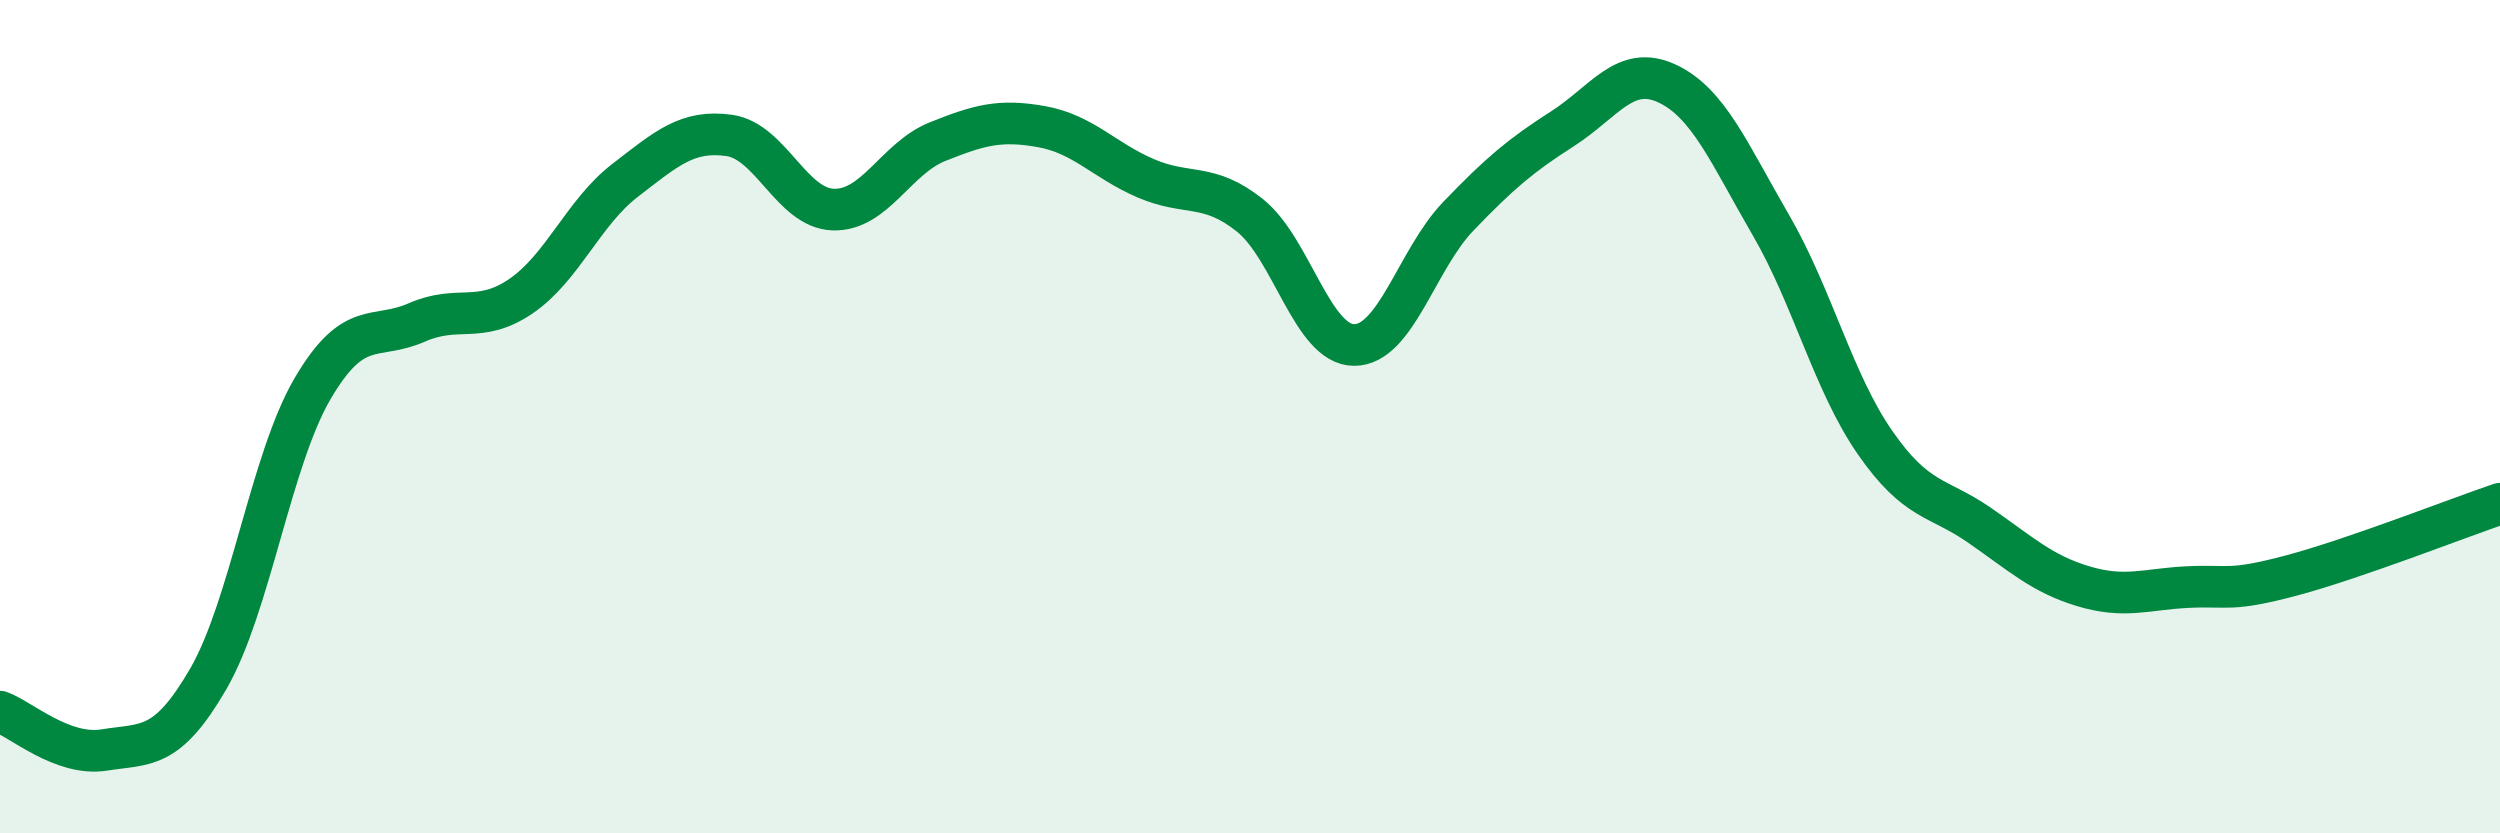 
    <svg width="60" height="20" viewBox="0 0 60 20" xmlns="http://www.w3.org/2000/svg">
      <path
        d="M 0,17.08 C 0.5,17.26 1.5,18.16 2.5,18 C 3.5,17.84 4,18.02 5,16.29 C 6,14.56 6.5,11.04 7.5,9.33 C 8.5,7.62 9,8.18 10,7.74 C 11,7.3 11.5,7.79 12.5,7.11 C 13.5,6.43 14,5.1 15,4.33 C 16,3.56 16.5,3.11 17.5,3.25 C 18.5,3.39 19,5 20,5.03 C 21,5.06 21.5,3.8 22.5,3.4 C 23.5,3 24,2.86 25,3.04 C 26,3.22 26.5,3.85 27.5,4.28 C 28.5,4.71 29,4.37 30,5.17 C 31,5.97 31.5,8.28 32.5,8.28 C 33.5,8.28 34,6.23 35,5.19 C 36,4.15 36.5,3.73 37.5,3.09 C 38.5,2.45 39,1.54 40,2 C 41,2.46 41.5,3.68 42.5,5.4 C 43.5,7.12 44,9.18 45,10.62 C 46,12.06 46.5,11.91 47.5,12.6 C 48.5,13.29 49,13.77 50,14.07 C 51,14.37 51.5,14.14 52.5,14.09 C 53.5,14.04 53.5,14.21 55,13.81 C 56.5,13.41 59,12.43 60,12.09L60 20L0 20Z"
        fill="#008740"
        opacity="0.1"
        stroke-linecap="round"
        stroke-linejoin="round"
      />
      <path
        d="M 0,17.08 C 0.5,17.26 1.5,18.16 2.5,18 C 3.5,17.84 4,18.02 5,16.29 C 6,14.56 6.5,11.04 7.5,9.33 C 8.5,7.62 9,8.18 10,7.74 C 11,7.3 11.5,7.79 12.5,7.11 C 13.5,6.43 14,5.1 15,4.33 C 16,3.56 16.5,3.11 17.5,3.25 C 18.5,3.39 19,5 20,5.03 C 21,5.06 21.5,3.8 22.5,3.4 C 23.5,3 24,2.86 25,3.04 C 26,3.22 26.5,3.85 27.5,4.28 C 28.5,4.71 29,4.37 30,5.17 C 31,5.97 31.5,8.28 32.5,8.28 C 33.5,8.28 34,6.23 35,5.19 C 36,4.15 36.5,3.73 37.5,3.09 C 38.5,2.45 39,1.54 40,2 C 41,2.46 41.5,3.68 42.5,5.4 C 43.5,7.12 44,9.18 45,10.62 C 46,12.06 46.5,11.91 47.5,12.6 C 48.5,13.29 49,13.77 50,14.07 C 51,14.37 51.5,14.14 52.5,14.09 C 53.5,14.04 53.5,14.21 55,13.81 C 56.5,13.41 59,12.43 60,12.09"
        stroke="#008740"
        stroke-width="1"
        fill="none"
        stroke-linecap="round"
        stroke-linejoin="round"
      />
    </svg>
  